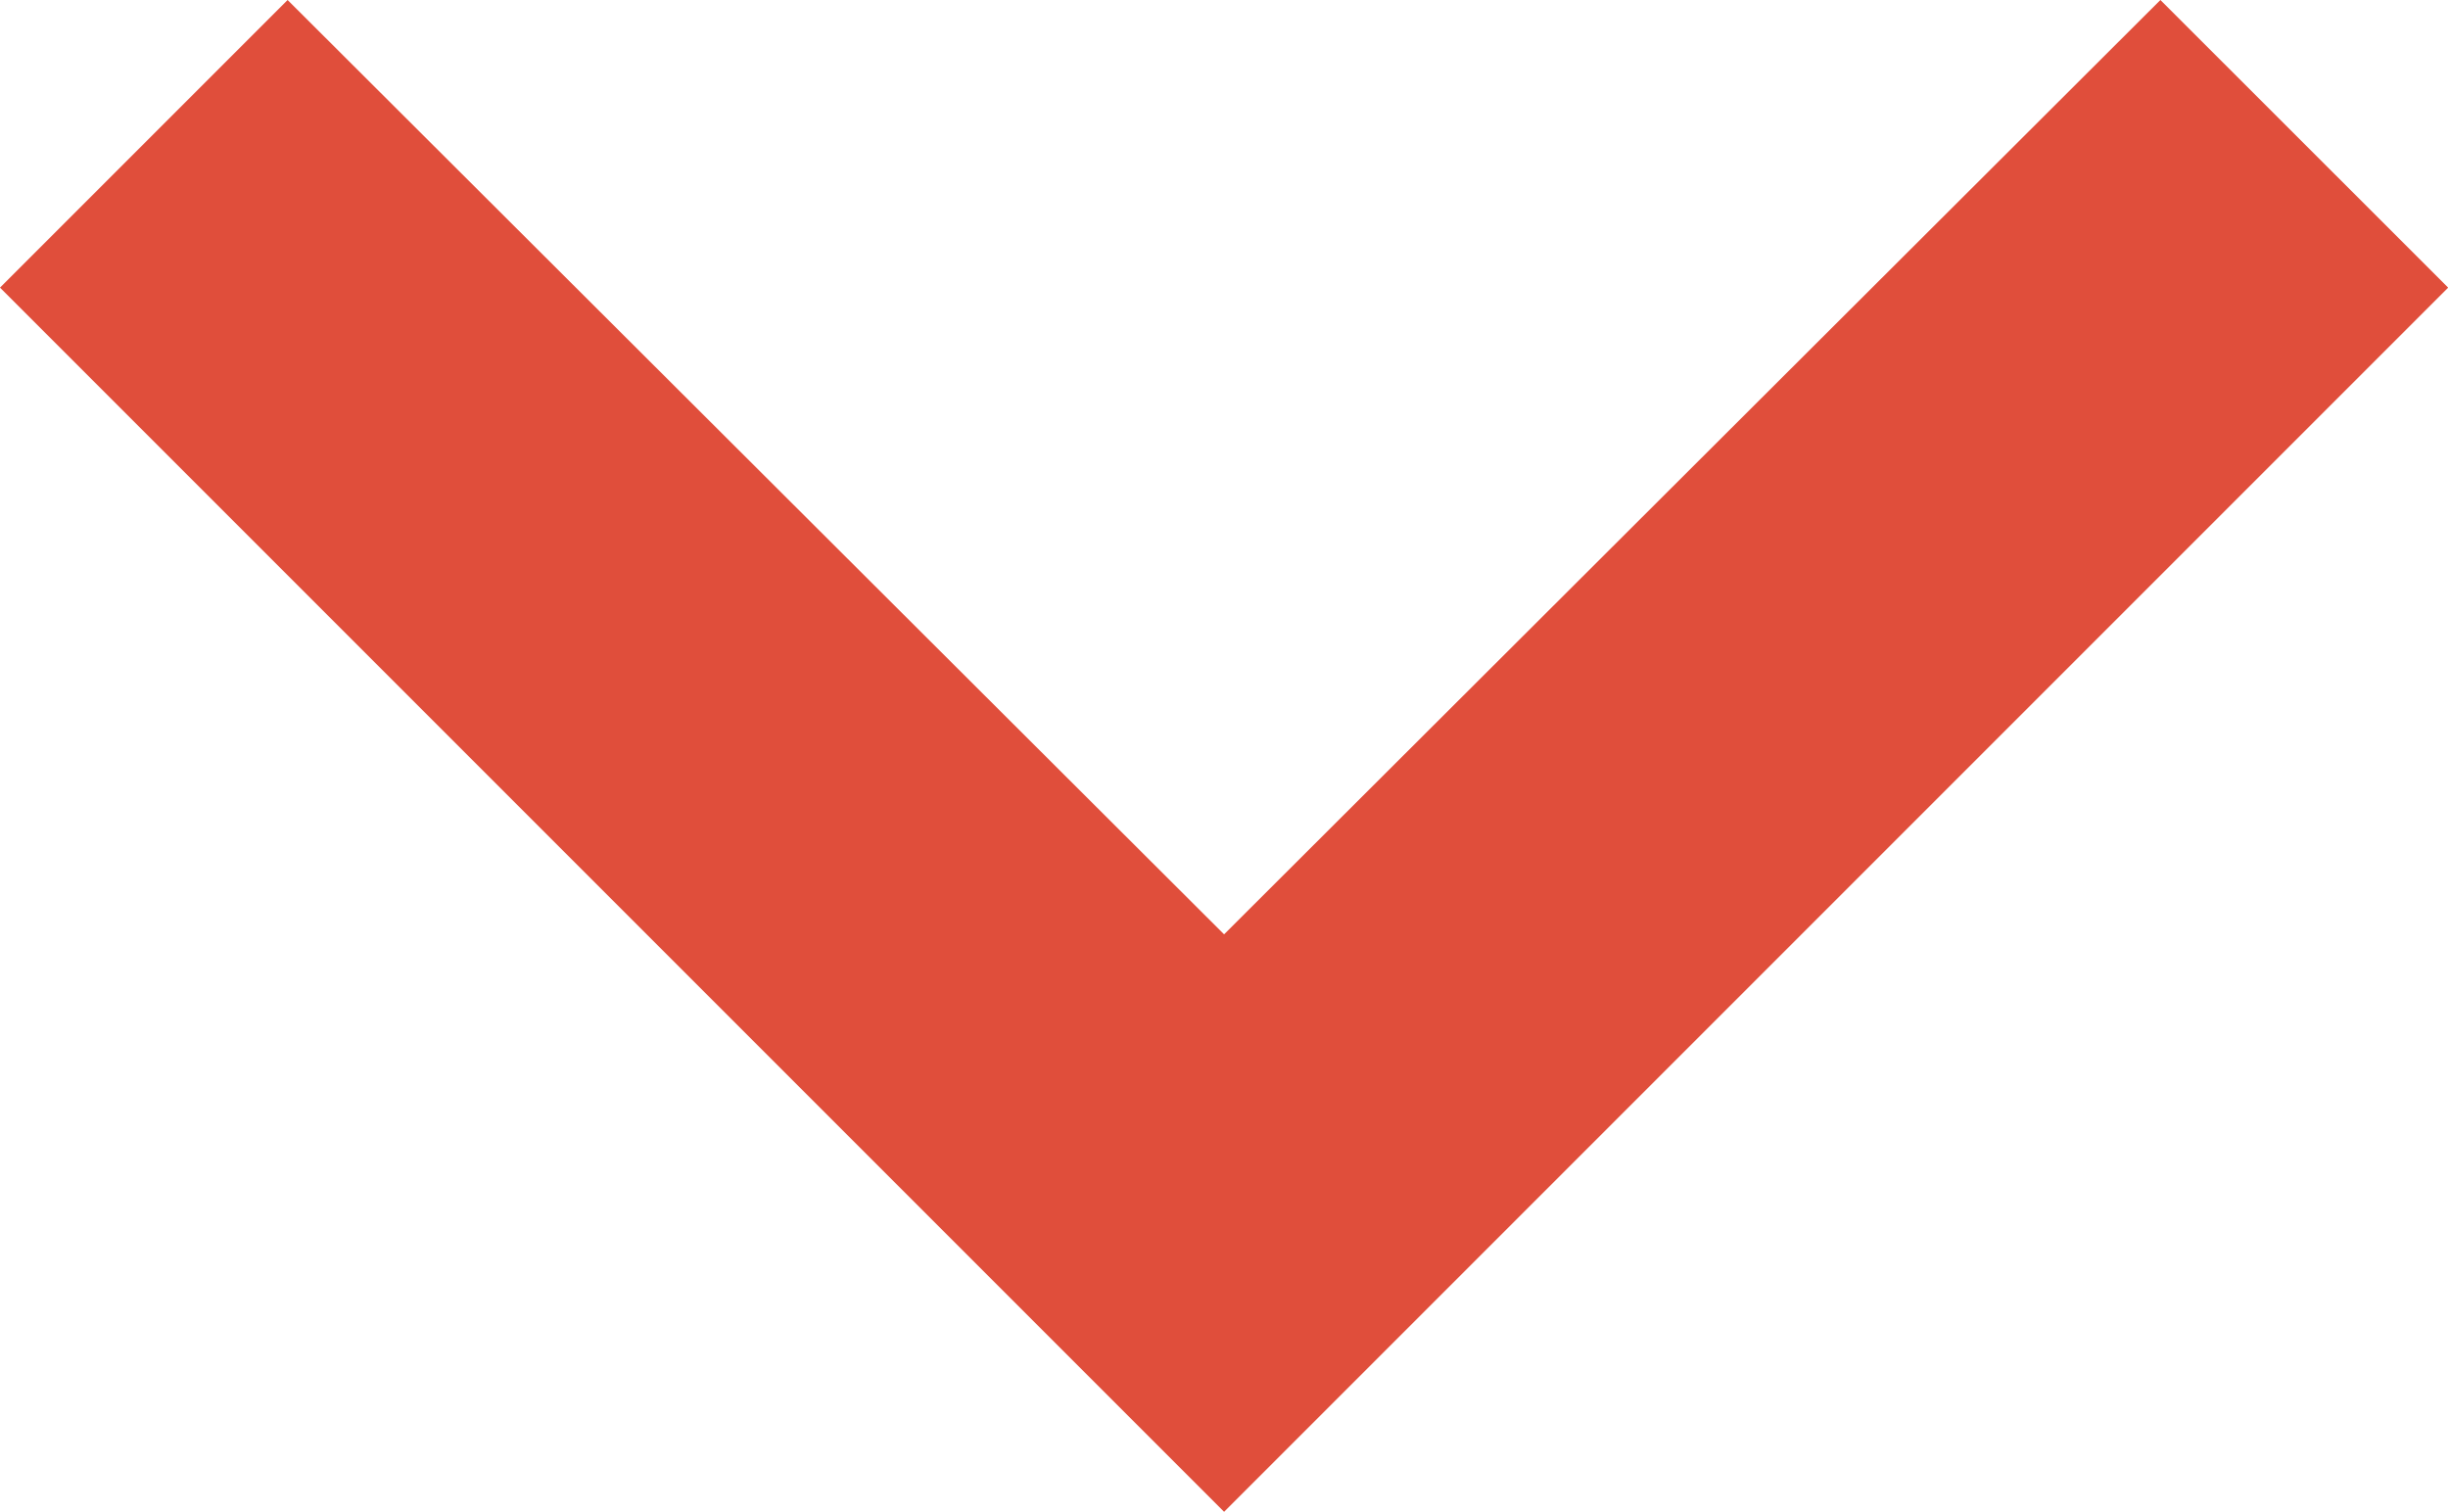 <svg xmlns="http://www.w3.org/2000/svg" width="14.351" height="8.862"><path id="Path_302" data-name="Path 302" d="M18.665 8.59l-5.489 5.477-5.49-5.477L6 10.276l7.176 7.176 7.176-7.176z" transform="translate(-6 -8.59)" fill="#e04e3b"/></svg>
